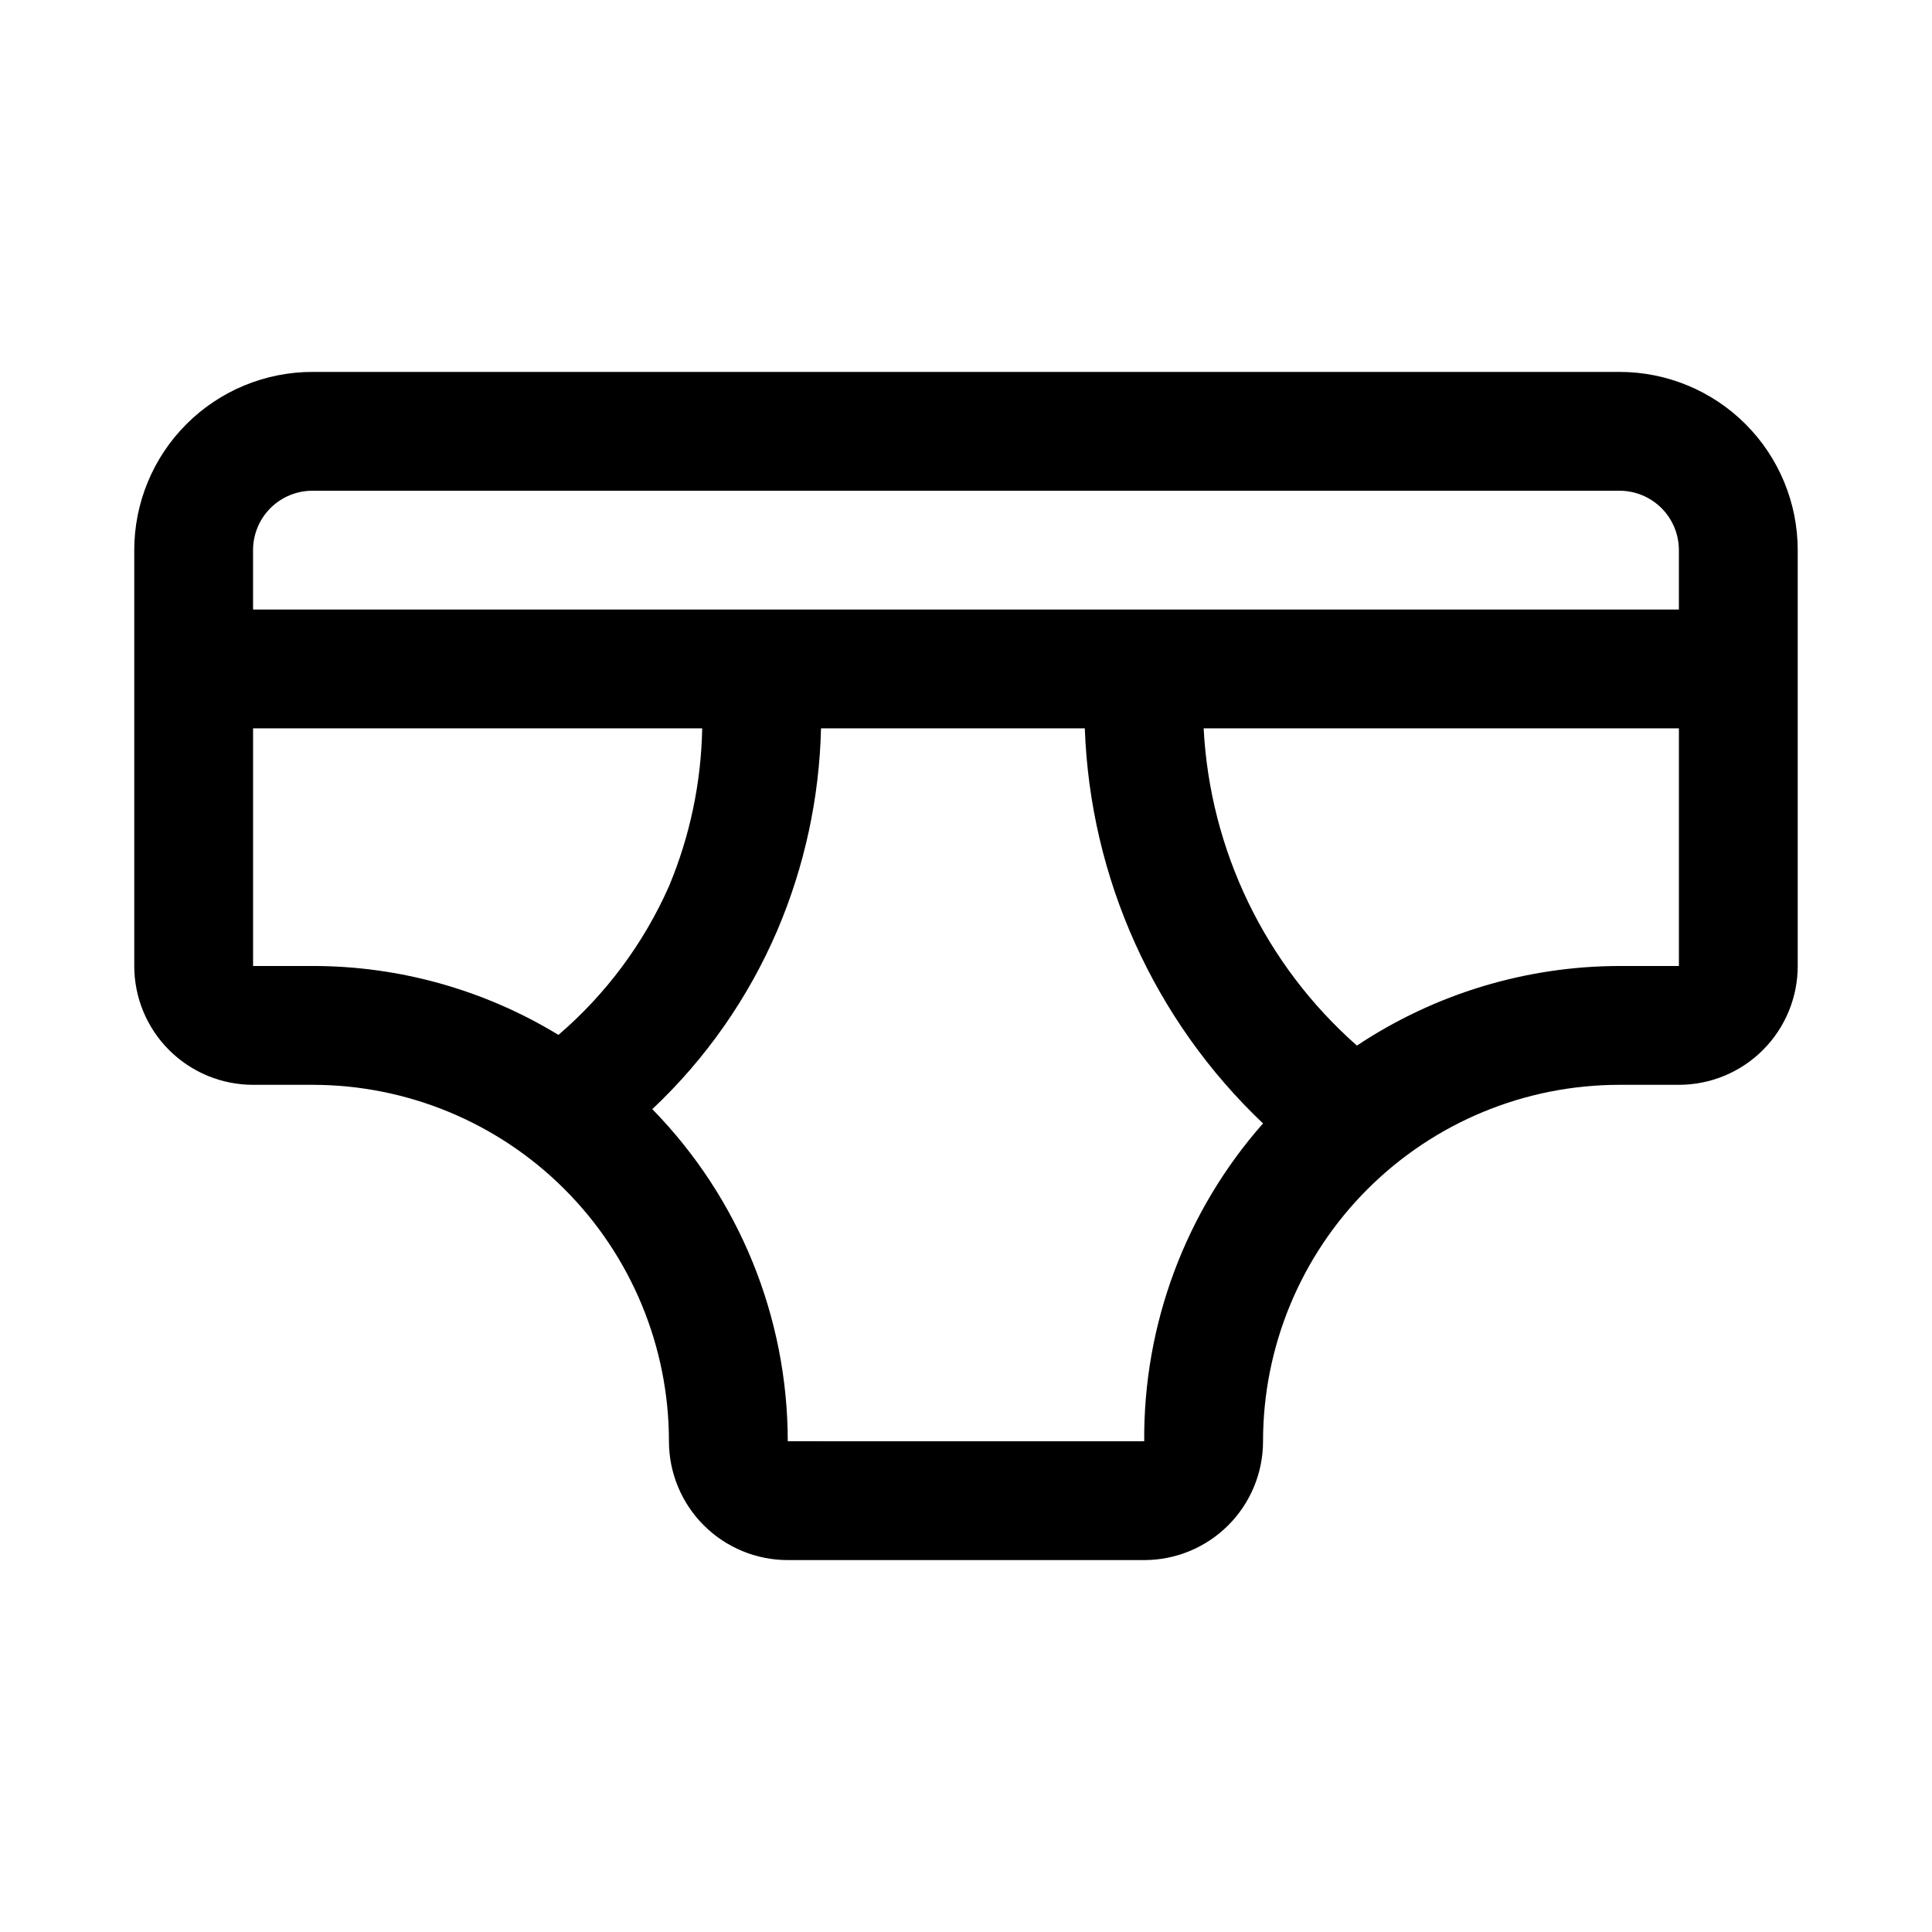 <?xml version="1.0" encoding="UTF-8"?>
<!-- Uploaded to: ICON Repo, www.svgrepo.com, Generator: ICON Repo Mixer Tools -->
<svg fill="#000000" width="800px" height="800px" version="1.1" viewBox="144 144 512 512" xmlns="http://www.w3.org/2000/svg">
 <path d="m573.18 242.56h-346.37c-12.523 0-24.539 4.977-33.398 13.832-8.855 8.859-13.832 20.871-13.832 33.398v110.21c0 8.352 3.316 16.359 9.223 22.266 5.906 5.902 13.914 9.223 22.266 9.223h15.742c25.055 0 49.082 9.949 66.797 27.668 17.715 17.715 27.668 41.742 27.668 66.793 0 8.352 3.32 16.363 9.223 22.266 5.906 5.906 13.914 9.223 22.266 9.223h94.465c8.352 0 16.359-3.316 22.266-9.223 5.906-5.902 9.223-13.914 9.223-22.266 0-25.051 9.953-49.078 27.668-66.793 17.715-17.719 41.742-27.668 66.797-27.668h15.742c8.352 0 16.363-3.32 22.266-9.223 5.906-5.906 9.223-13.914 9.223-22.266v-110.21c0-12.527-4.977-24.539-13.832-33.398-8.859-8.855-20.871-13.832-33.398-13.832zm-346.37 31.488h346.37c4.176 0 8.18 1.656 11.133 4.609s4.609 6.957 4.609 11.133v15.742l-377.86 0.004v-15.746c0-4.176 1.66-8.18 4.609-11.133 2.953-2.953 6.957-4.609 11.133-4.609zm-15.742 125.95v-62.977h119.02c-0.262 14.391-3.254 28.602-8.816 41.879-6.707 15.137-16.711 28.586-29.281 39.359-19.637-11.965-42.188-18.285-65.184-18.262zm236.16 125.95-94.465-0.004c-0.012-32.898-12.895-64.484-35.895-88.008 14.141-13.312 25.395-29.387 33.062-47.23 7.262-16.992 11.215-35.215 11.648-53.688h69.906c1.418 39.738 18.379 77.332 47.23 104.7-20.504 23.246-31.715 53.238-31.488 84.23zm141.7-125.95h-15.742c-24.766 0.035-48.973 7.375-69.59 21.094-24.293-21.422-38.934-51.727-40.617-84.07h125.95z"/>
</svg>